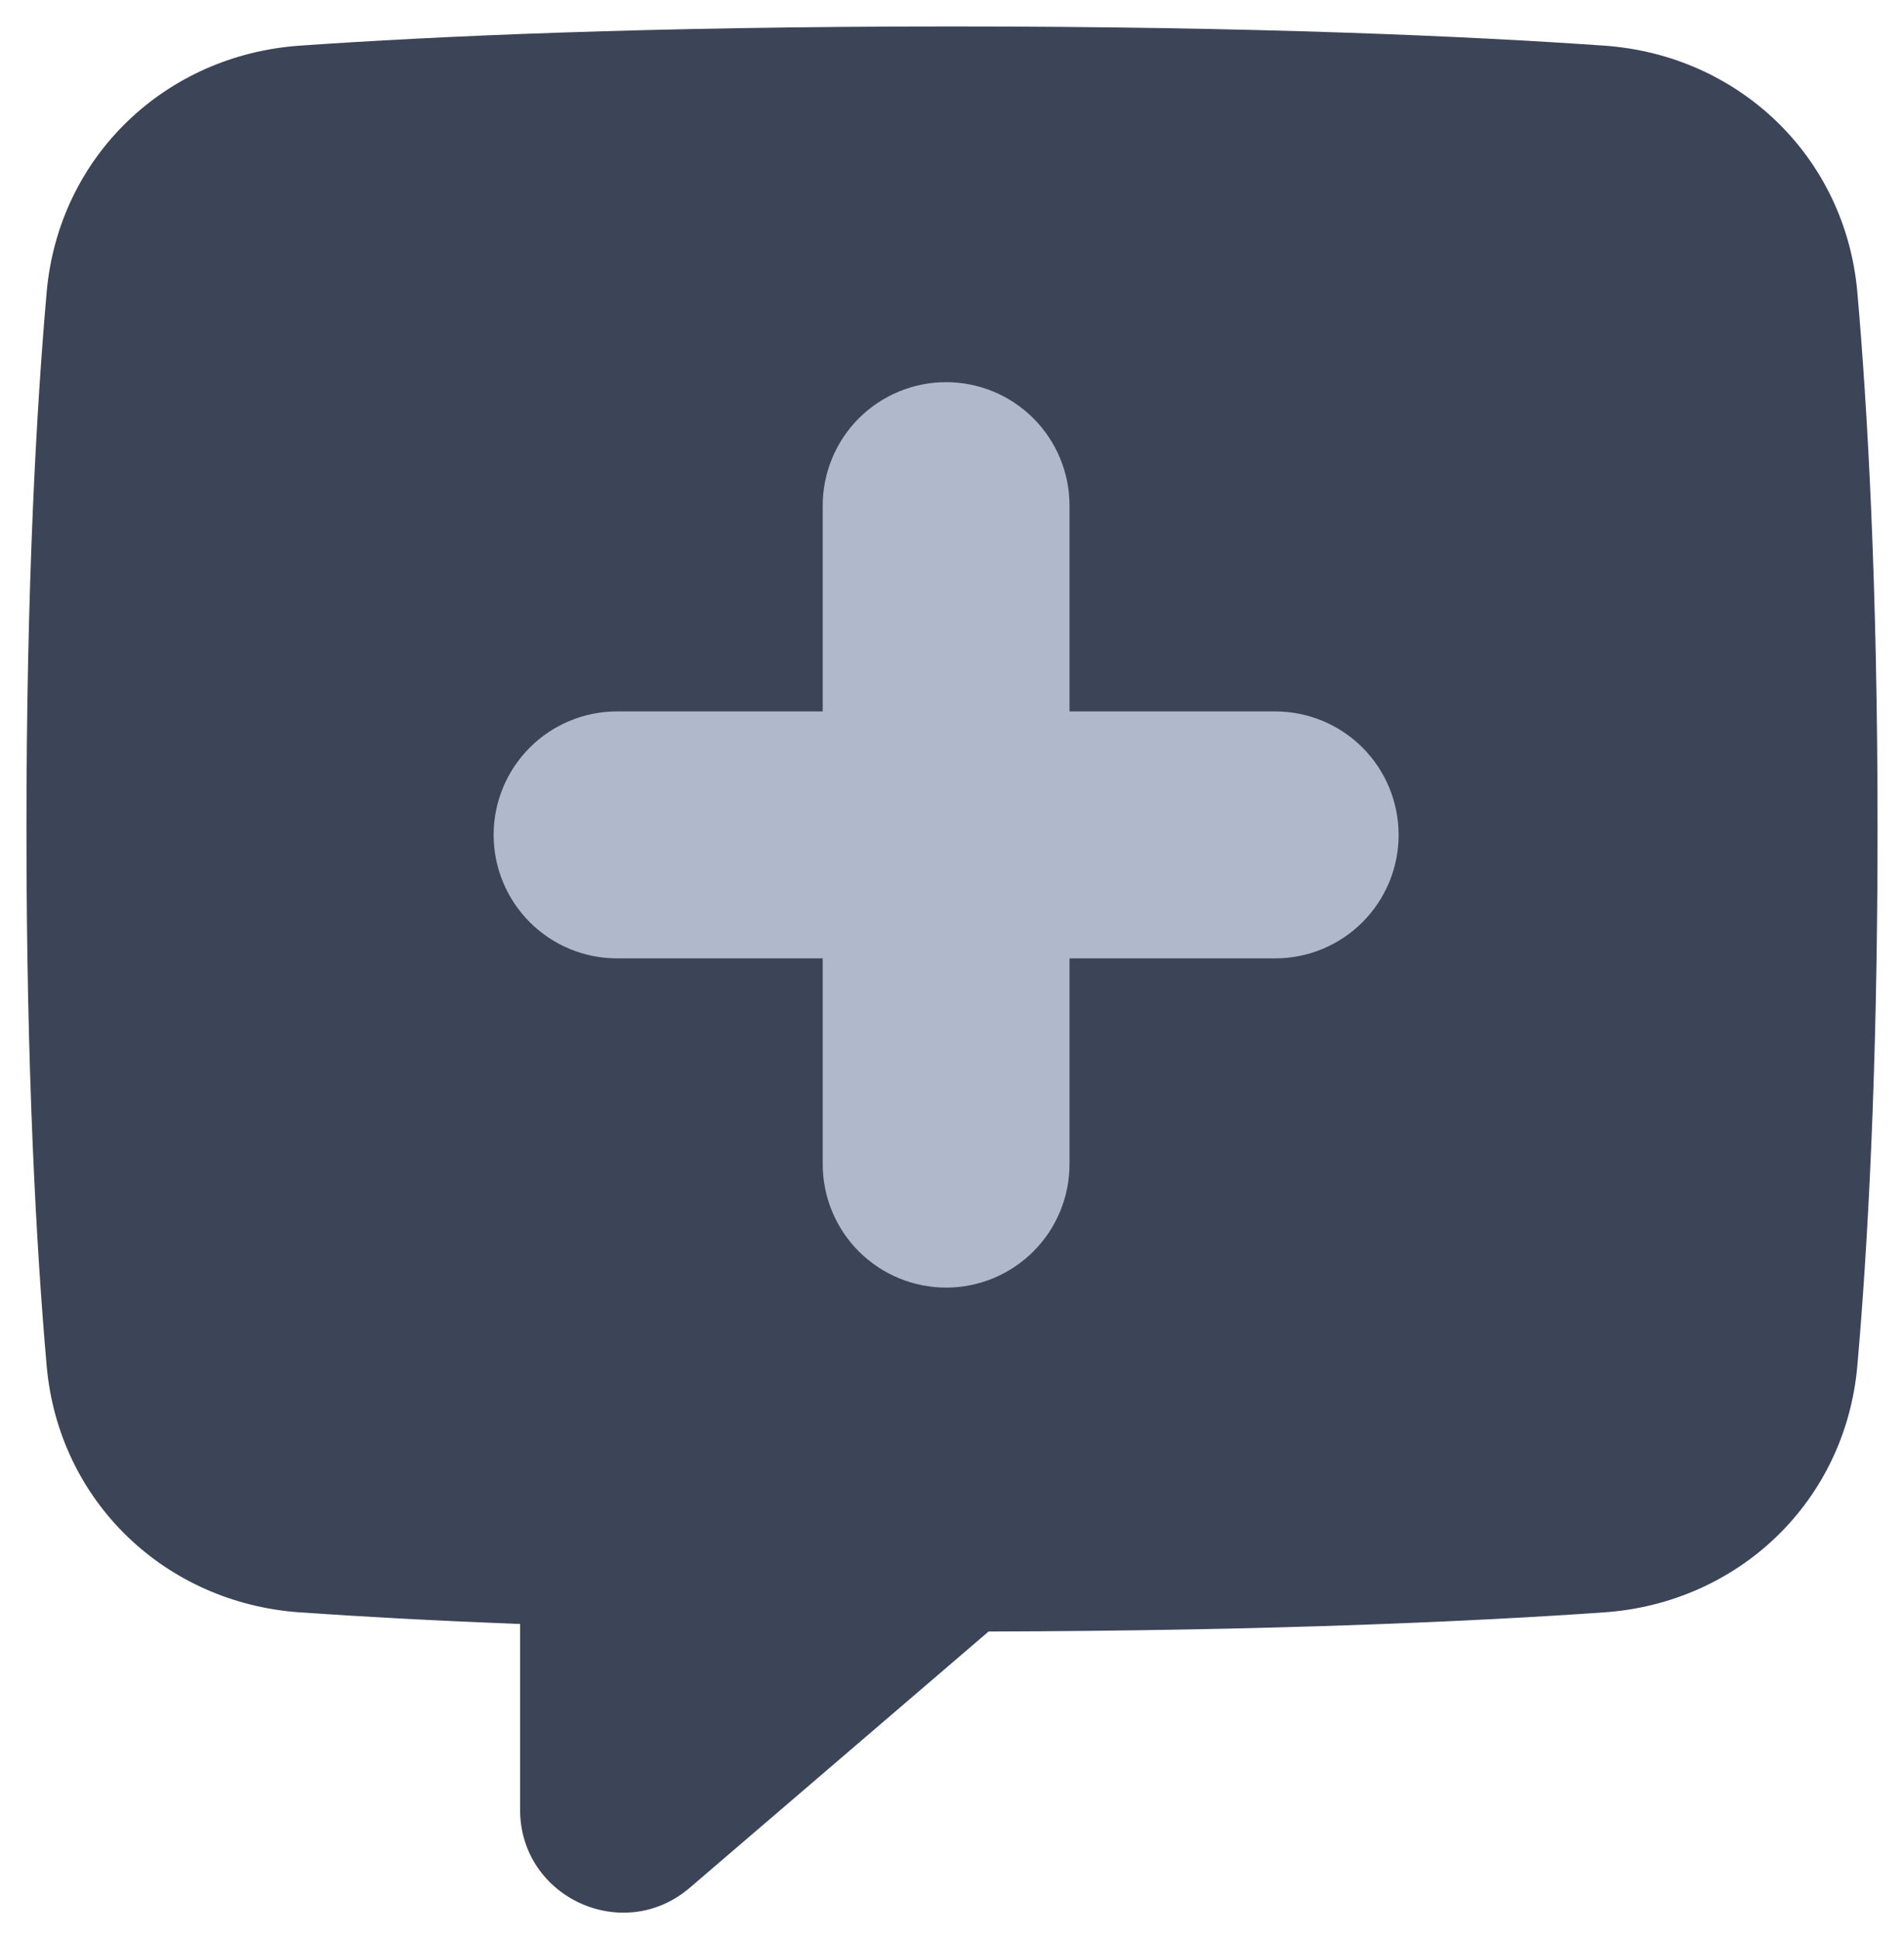 <svg width="54" height="55" viewBox="0 0 54 55" fill="none" xmlns="http://www.w3.org/2000/svg">
<path fill-rule="evenodd" clip-rule="evenodd" d="M8.501 1.294C12.31 1.028 18.363 0.75 27 0.75C35.637 0.75 41.69 1.028 45.499 1.294C49.309 1.56 52.338 4.435 52.677 8.285C52.967 11.593 53.25 16.587 53.25 23.5C53.25 30.413 52.967 35.407 52.677 38.715C52.338 42.565 49.309 45.44 45.499 45.706C41.845 45.961 36.124 46.227 28.038 46.249L19.565 53.511C17.673 55.133 14.75 53.789 14.75 51.297V46.035C12.226 45.939 10.152 45.821 8.501 45.706C4.691 45.44 1.662 42.565 1.323 38.715C1.033 35.407 0.75 30.413 0.75 23.5C0.75 16.587 1.033 11.593 1.323 8.285C1.662 4.435 4.691 1.56 8.501 1.294Z" fill="#3C4558"/>
<path d="M23.333 27.167H17.5C16.572 27.167 15.681 26.798 15.025 26.142C14.369 25.485 14 24.595 14 23.667C14 22.738 14.369 21.848 15.025 21.192C15.681 20.535 16.572 20.167 17.5 20.167H23.333V14.333C23.333 13.405 23.702 12.515 24.358 11.858C25.015 11.202 25.905 10.833 26.833 10.833C27.762 10.833 28.652 11.202 29.308 11.858C29.965 12.515 30.333 13.405 30.333 14.333V20.167H36.167C37.095 20.167 37.985 20.535 38.642 21.192C39.298 21.848 39.667 22.738 39.667 23.667C39.667 24.595 39.298 25.485 38.642 26.142C37.985 26.798 37.095 27.167 36.167 27.167H30.333V33C30.333 33.928 29.965 34.819 29.308 35.475C28.652 36.131 27.762 36.5 26.833 36.5C25.905 36.5 25.015 36.131 24.358 35.475C23.702 34.819 23.333 33.928 23.333 33V27.167Z" fill="#B0B9CB"/>
</svg>
